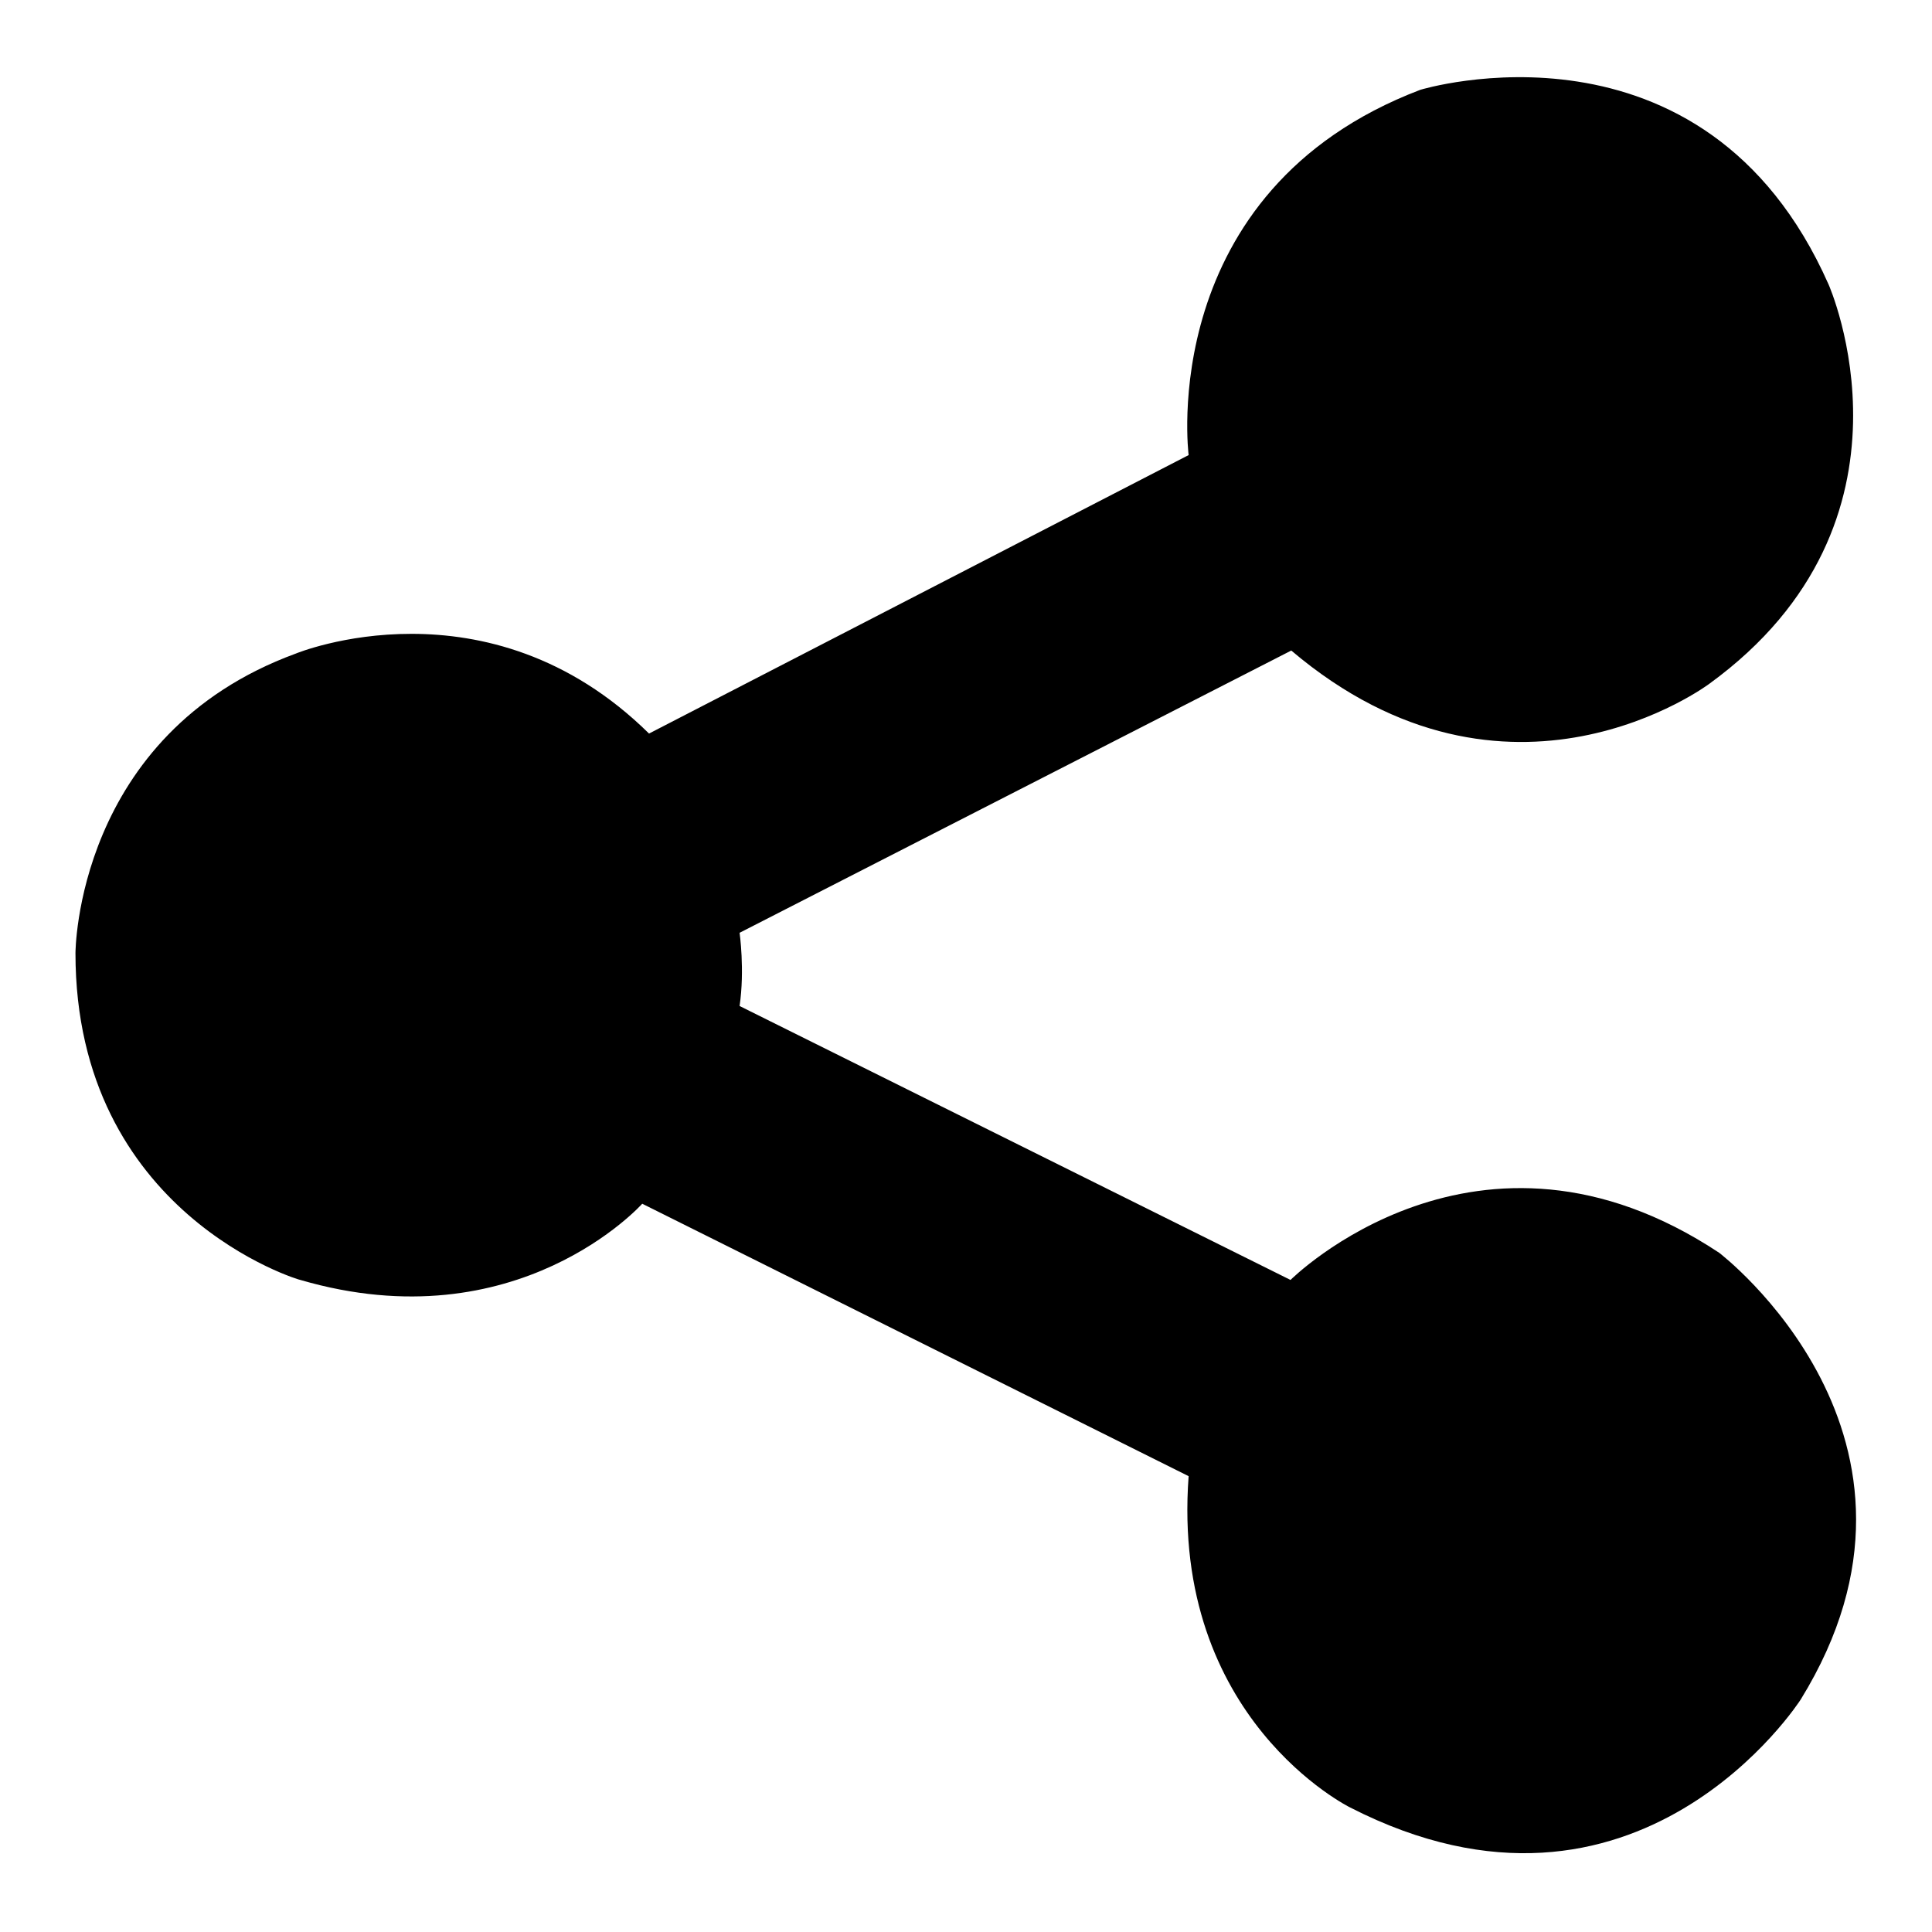 <?xml version="1.0" encoding="utf-8"?>
<!-- Svg Vector Icons : http://www.onlinewebfonts.com/icon -->
<!DOCTYPE svg PUBLIC "-//W3C//DTD SVG 1.1//EN" "http://www.w3.org/Graphics/SVG/1.1/DTD/svg11.dtd">
<svg version="1.1" xmlns="http://www.w3.org/2000/svg" xmlns:xlink="http://www.w3.org/1999/xlink" x="0px" y="0px" viewBox="0 0 256 256" enable-background="new 0 0 256 256" xml:space="preserve">
<g><g><path fill="#000000" d="M10,126.3c0,0,0-29,29.2-39.7c0,0,25.4-10.5,46.8,10.6l71.5-36.9c0,0-4.5-35,30.7-48.4c0,0,37.6-11.5,54.1,25.8c0,0,13.9,31.3-15.8,52.9c0,0-26.6,20-55.4-4.4l-73.1,37.4c0,0,0.7,4.9,0,9.7l73,36.3c0,0,24.8-24.8,56.8-3.6c0,0,32.2,24.5,10.8,59.2c0,0-21.6,33.8-59.7,14.3c0,0-23.8-11.7-21.4-43.9l-72.4-36.1c0,0-16.5,18.5-45.3,10.1C39.9,169.7,10,160.9,10,126.3L10,126.3L10,126.3z"/></g></g>
</svg>